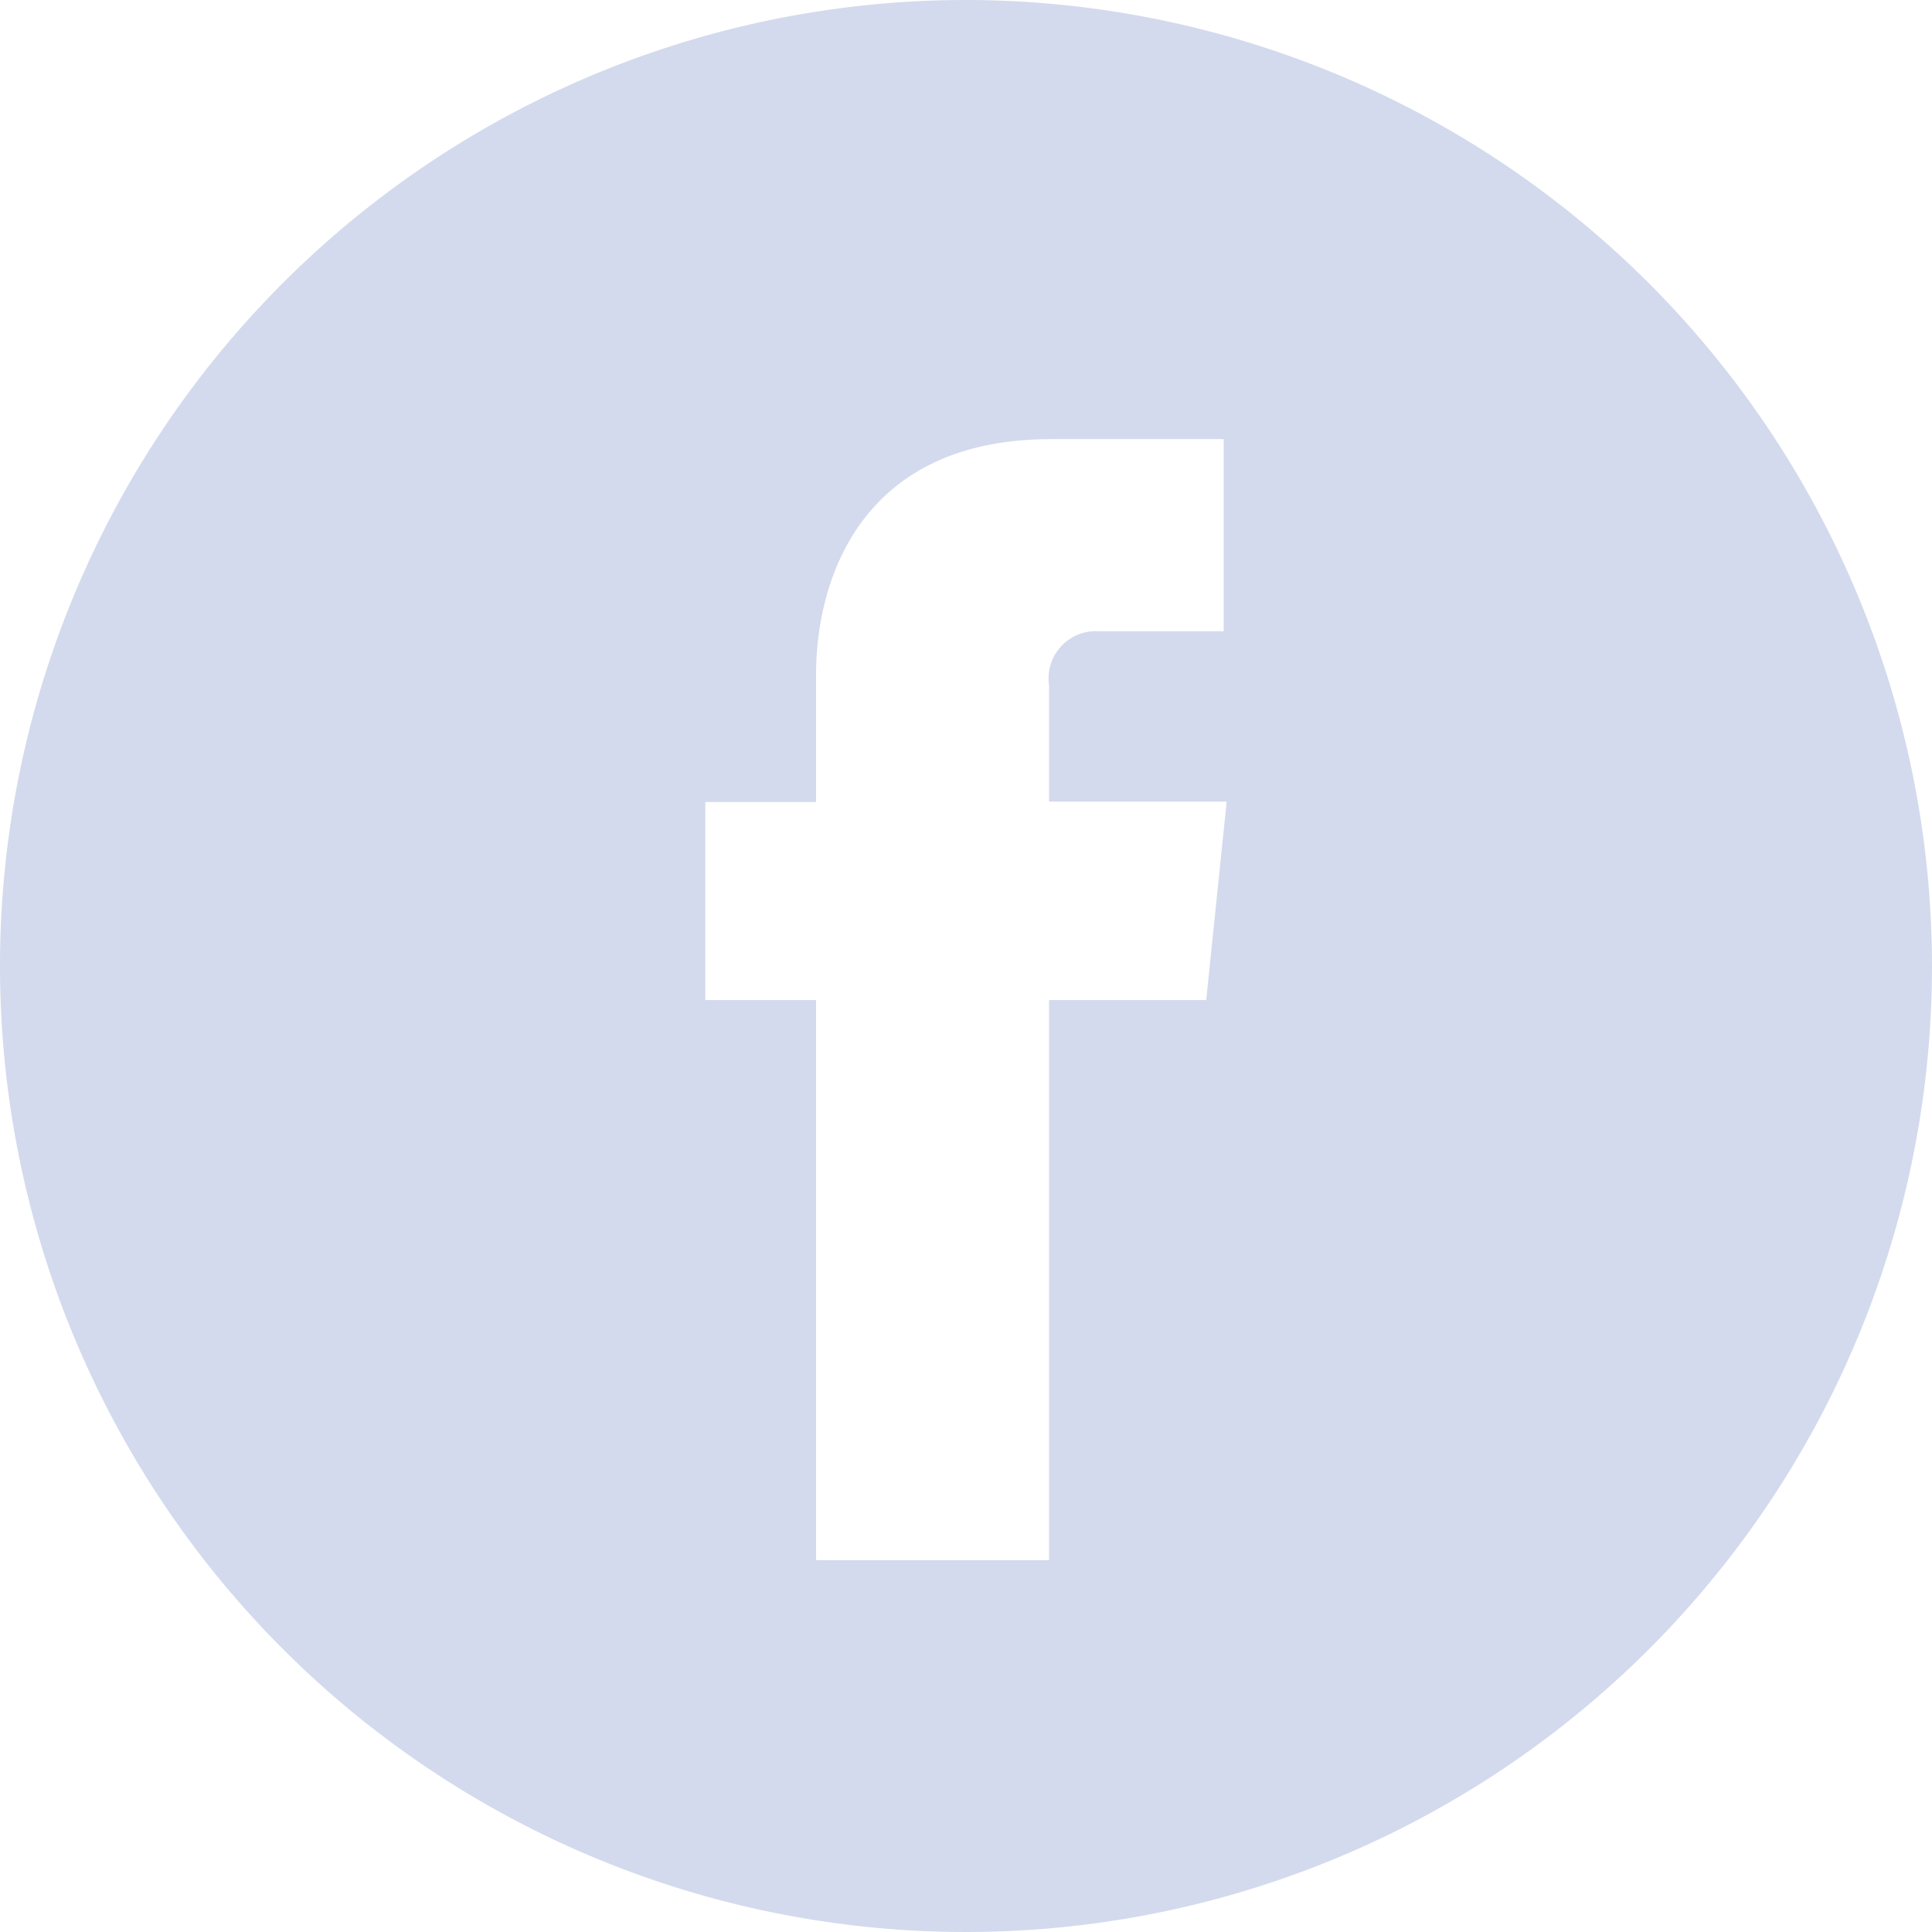 <svg xmlns="http://www.w3.org/2000/svg" viewBox="0 0 45.36 45.36"><defs><style>.cls-1{fill:#d3daed;}</style></defs><title>facebook-icon</title><g id="Livello_2" data-name="Livello 2"><g id="Grid"><path class="cls-1" d="M22.68,0A22.68,22.68,0,1,0,45.36,22.68,22.7,22.7,0,0,0,22.68,0Zm5.64,23.48H24.63V36.63H19.16V23.48h-2.6V18.83h2.6v-3c0-2.15,1-5.52,5.52-5.52l4.05,0v4.51H25.79a1.11,1.11,0,0,0-1.16,1.27v2.73H28.8Z"/></g></g></svg>